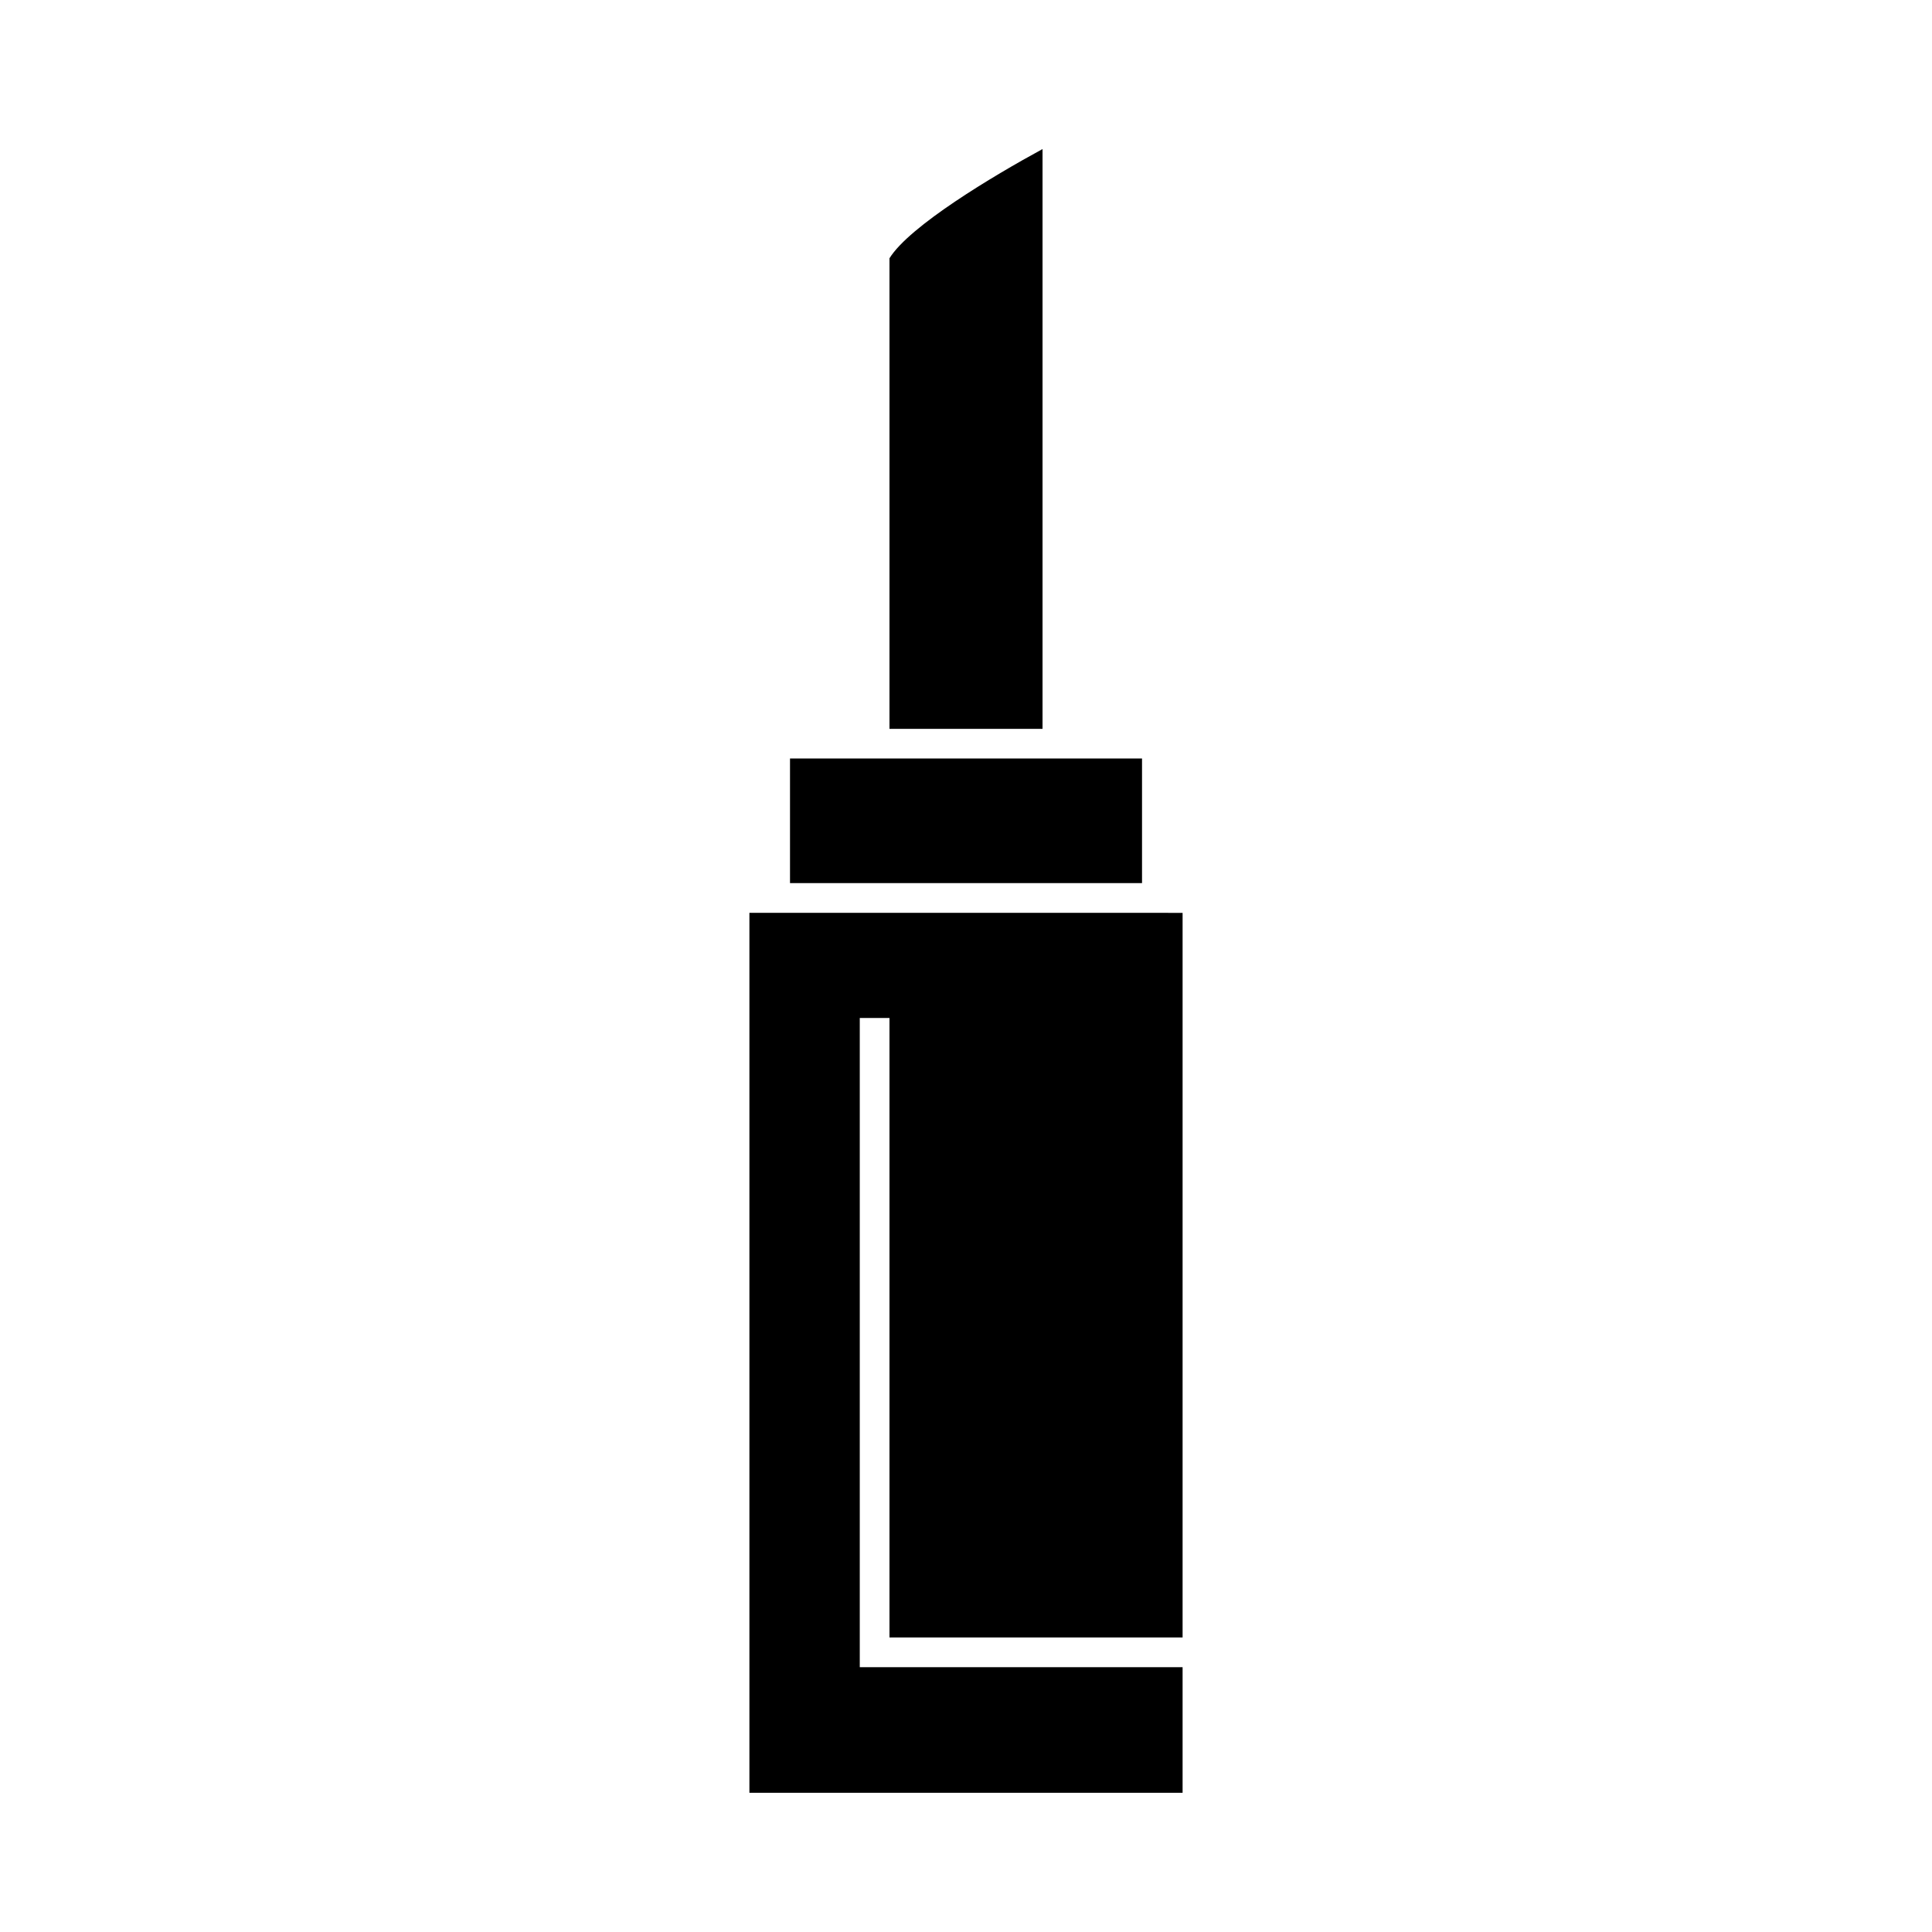 <?xml version="1.0" encoding="UTF-8"?>
<!-- Uploaded to: ICON Repo, www.svgrepo.com, Generator: ICON Repo Mixer Tools -->
<svg fill="#000000" width="800px" height="800px" version="1.1" viewBox="144 144 512 512" xmlns="http://www.w3.org/2000/svg">
 <g>
  <path d="m342.6 385.91v233.2h114.8v-33.293h-85.551v-172.04h7.871v164.17h77.68v-192.03z"/>
  <path d="m379.72 212.44v124.71h40.562v-153.65c-13.141 7.144-35.258 20.387-40.562 28.945z"/>
  <path d="m353.36 345.01v33.023h93.289v-33.023z"/>
 </g>
</svg>